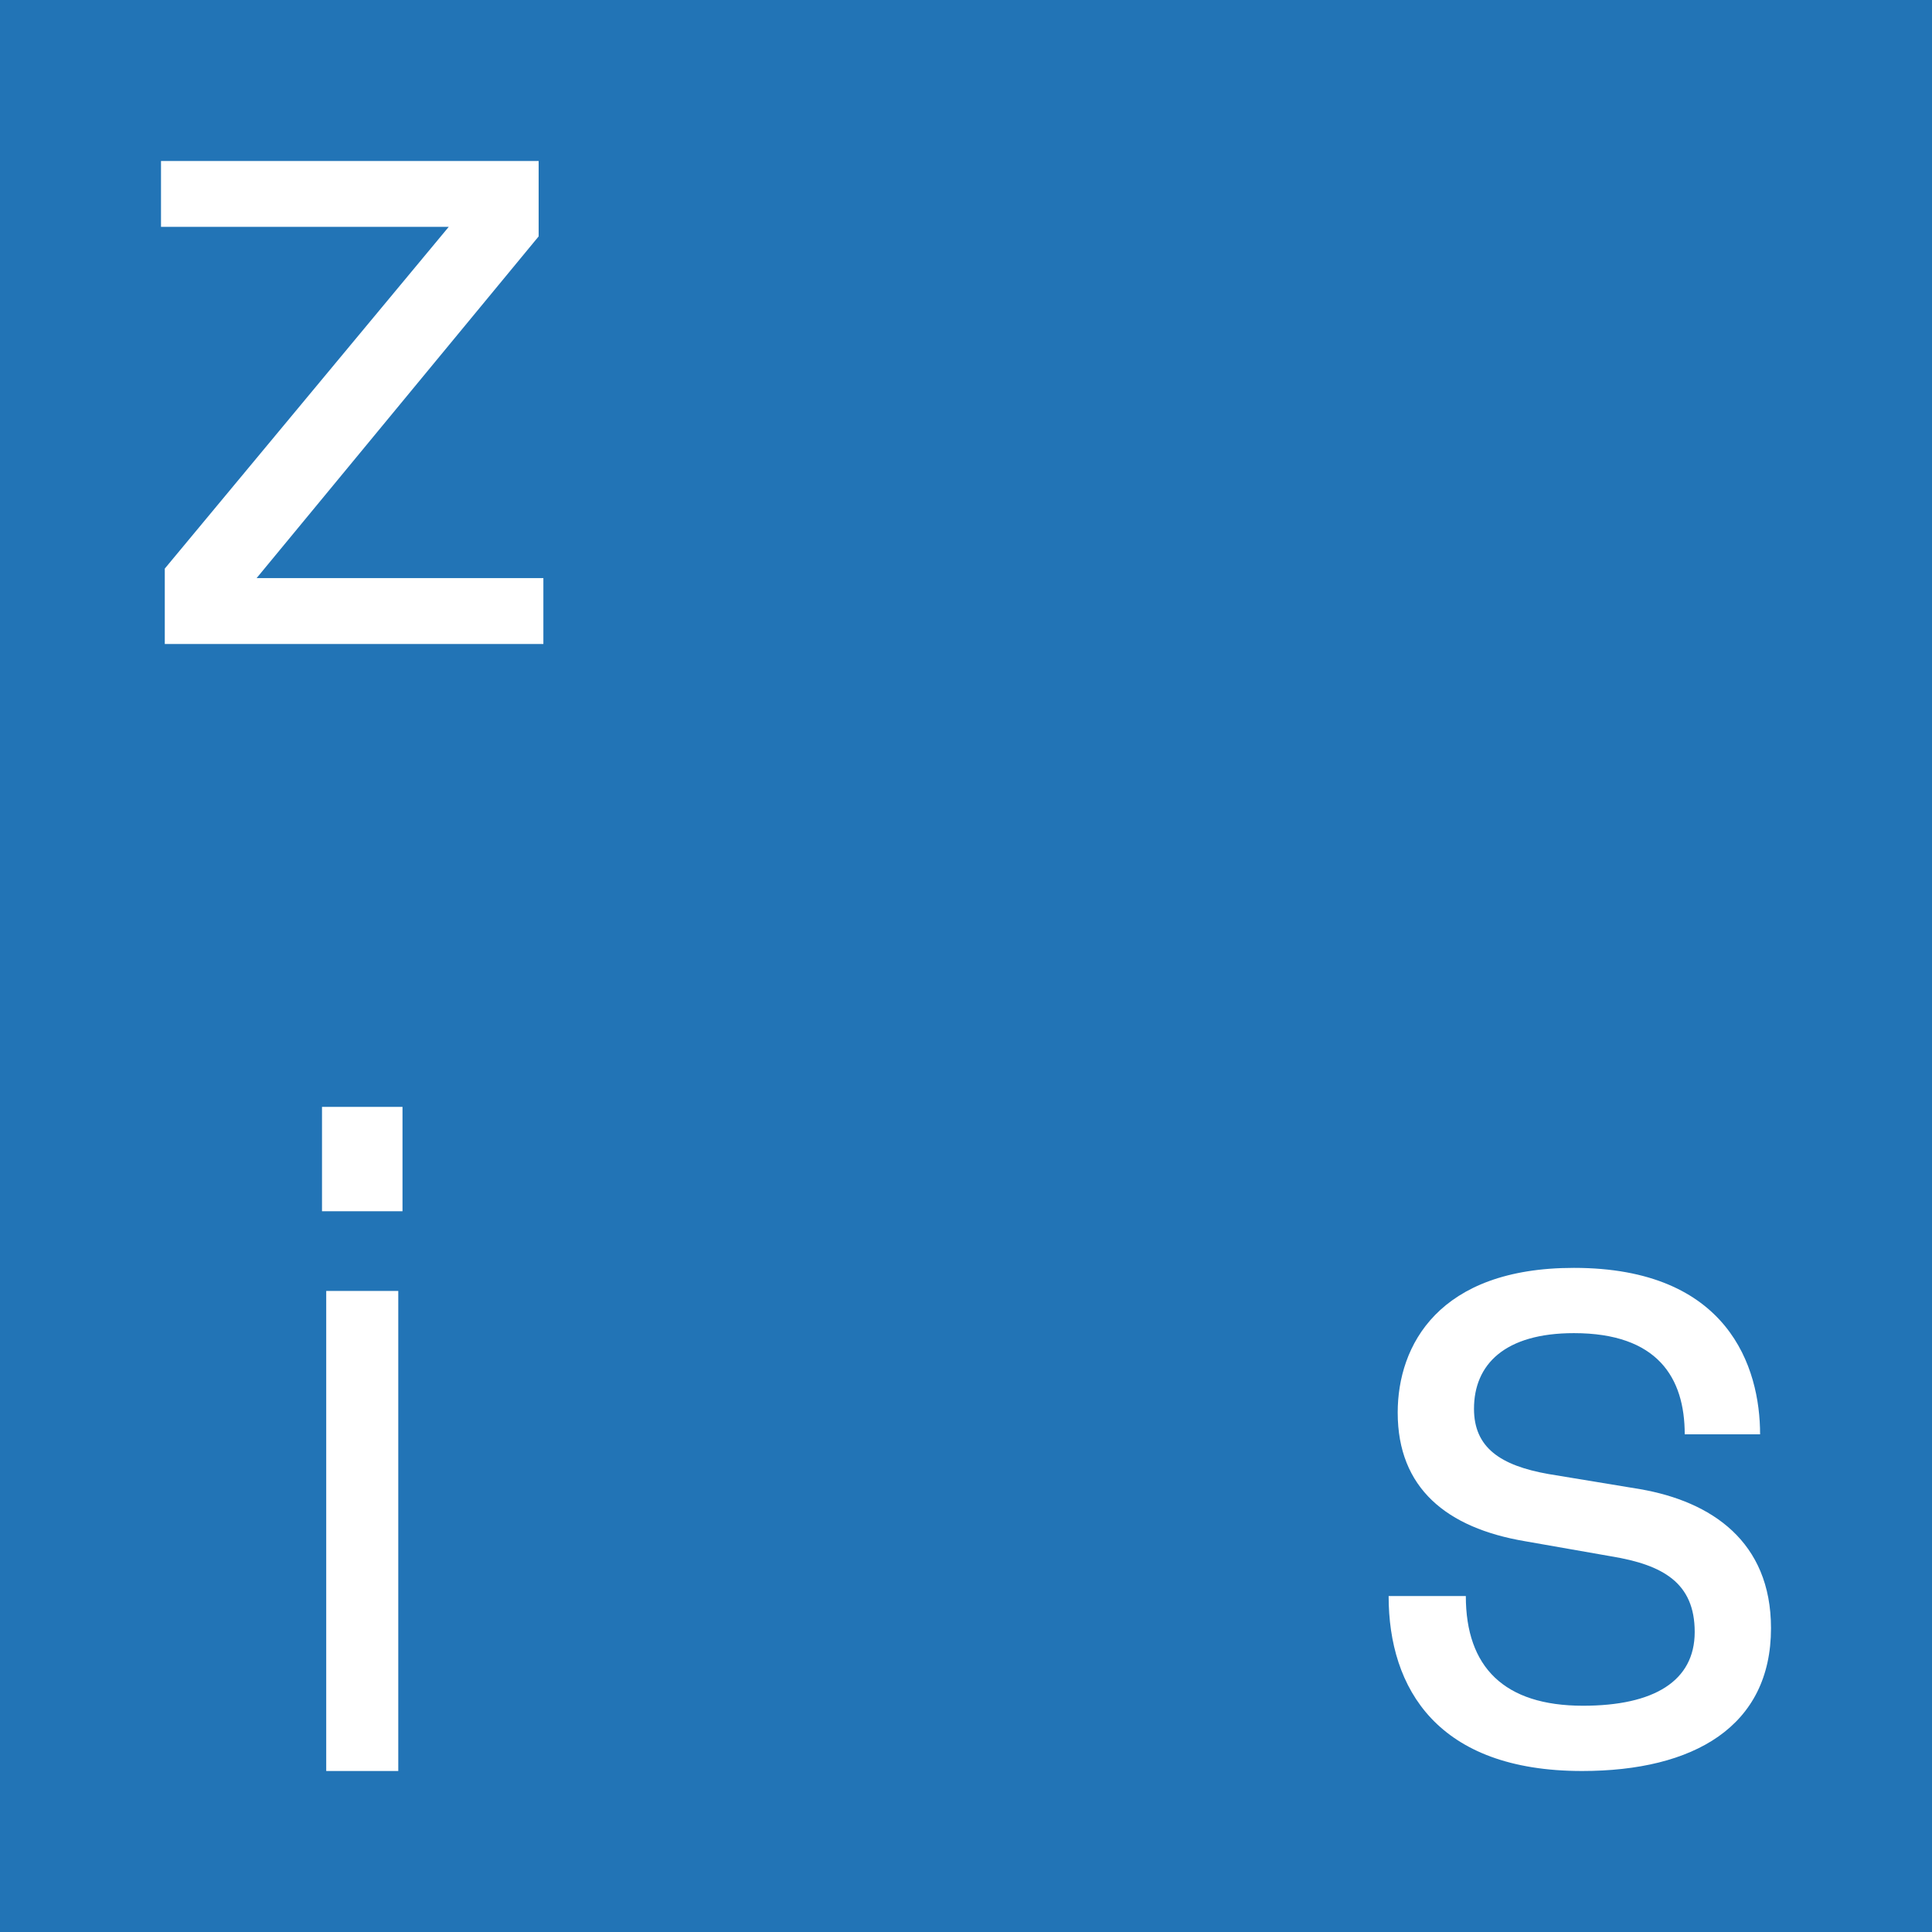 <svg width="96" height="96" viewBox="0 0 96 96" fill="none" xmlns="http://www.w3.org/2000/svg">
<rect width="96" height="96" fill="#2274B6"/>
<path d="M12.75 28.727H27V32H8.188V28.253L22.297 11.273H8V8H26.765V11.747L12.75 28.727Z" fill="white"/>
<path d="M16 55H20V60.186H16V55ZM19.79 88V64.146H16.21V88H19.79Z" fill="white"/>
<path d="M69 79.306H72.836C72.836 82.831 74.732 84.757 78.658 84.757C82.178 84.757 84.209 83.536 84.209 81.092C84.209 78.648 82.629 77.756 80.057 77.333L75.77 76.581C71.888 75.923 69.451 73.949 69.451 70.19C69.451 66.853 71.482 63 78.207 63C85.879 63 87.458 67.934 87.458 71.271H83.713C83.713 68.451 82.359 66.243 78.207 66.243C74.777 66.243 73.242 67.793 73.242 70.002C73.242 71.929 74.551 72.821 76.943 73.244L81.501 73.996C85.021 74.607 88 76.581 88 80.904C88 85.791 84.164 88 78.613 88C71.437 88 69 83.912 69 79.306Z" fill="white"/>
</svg>

